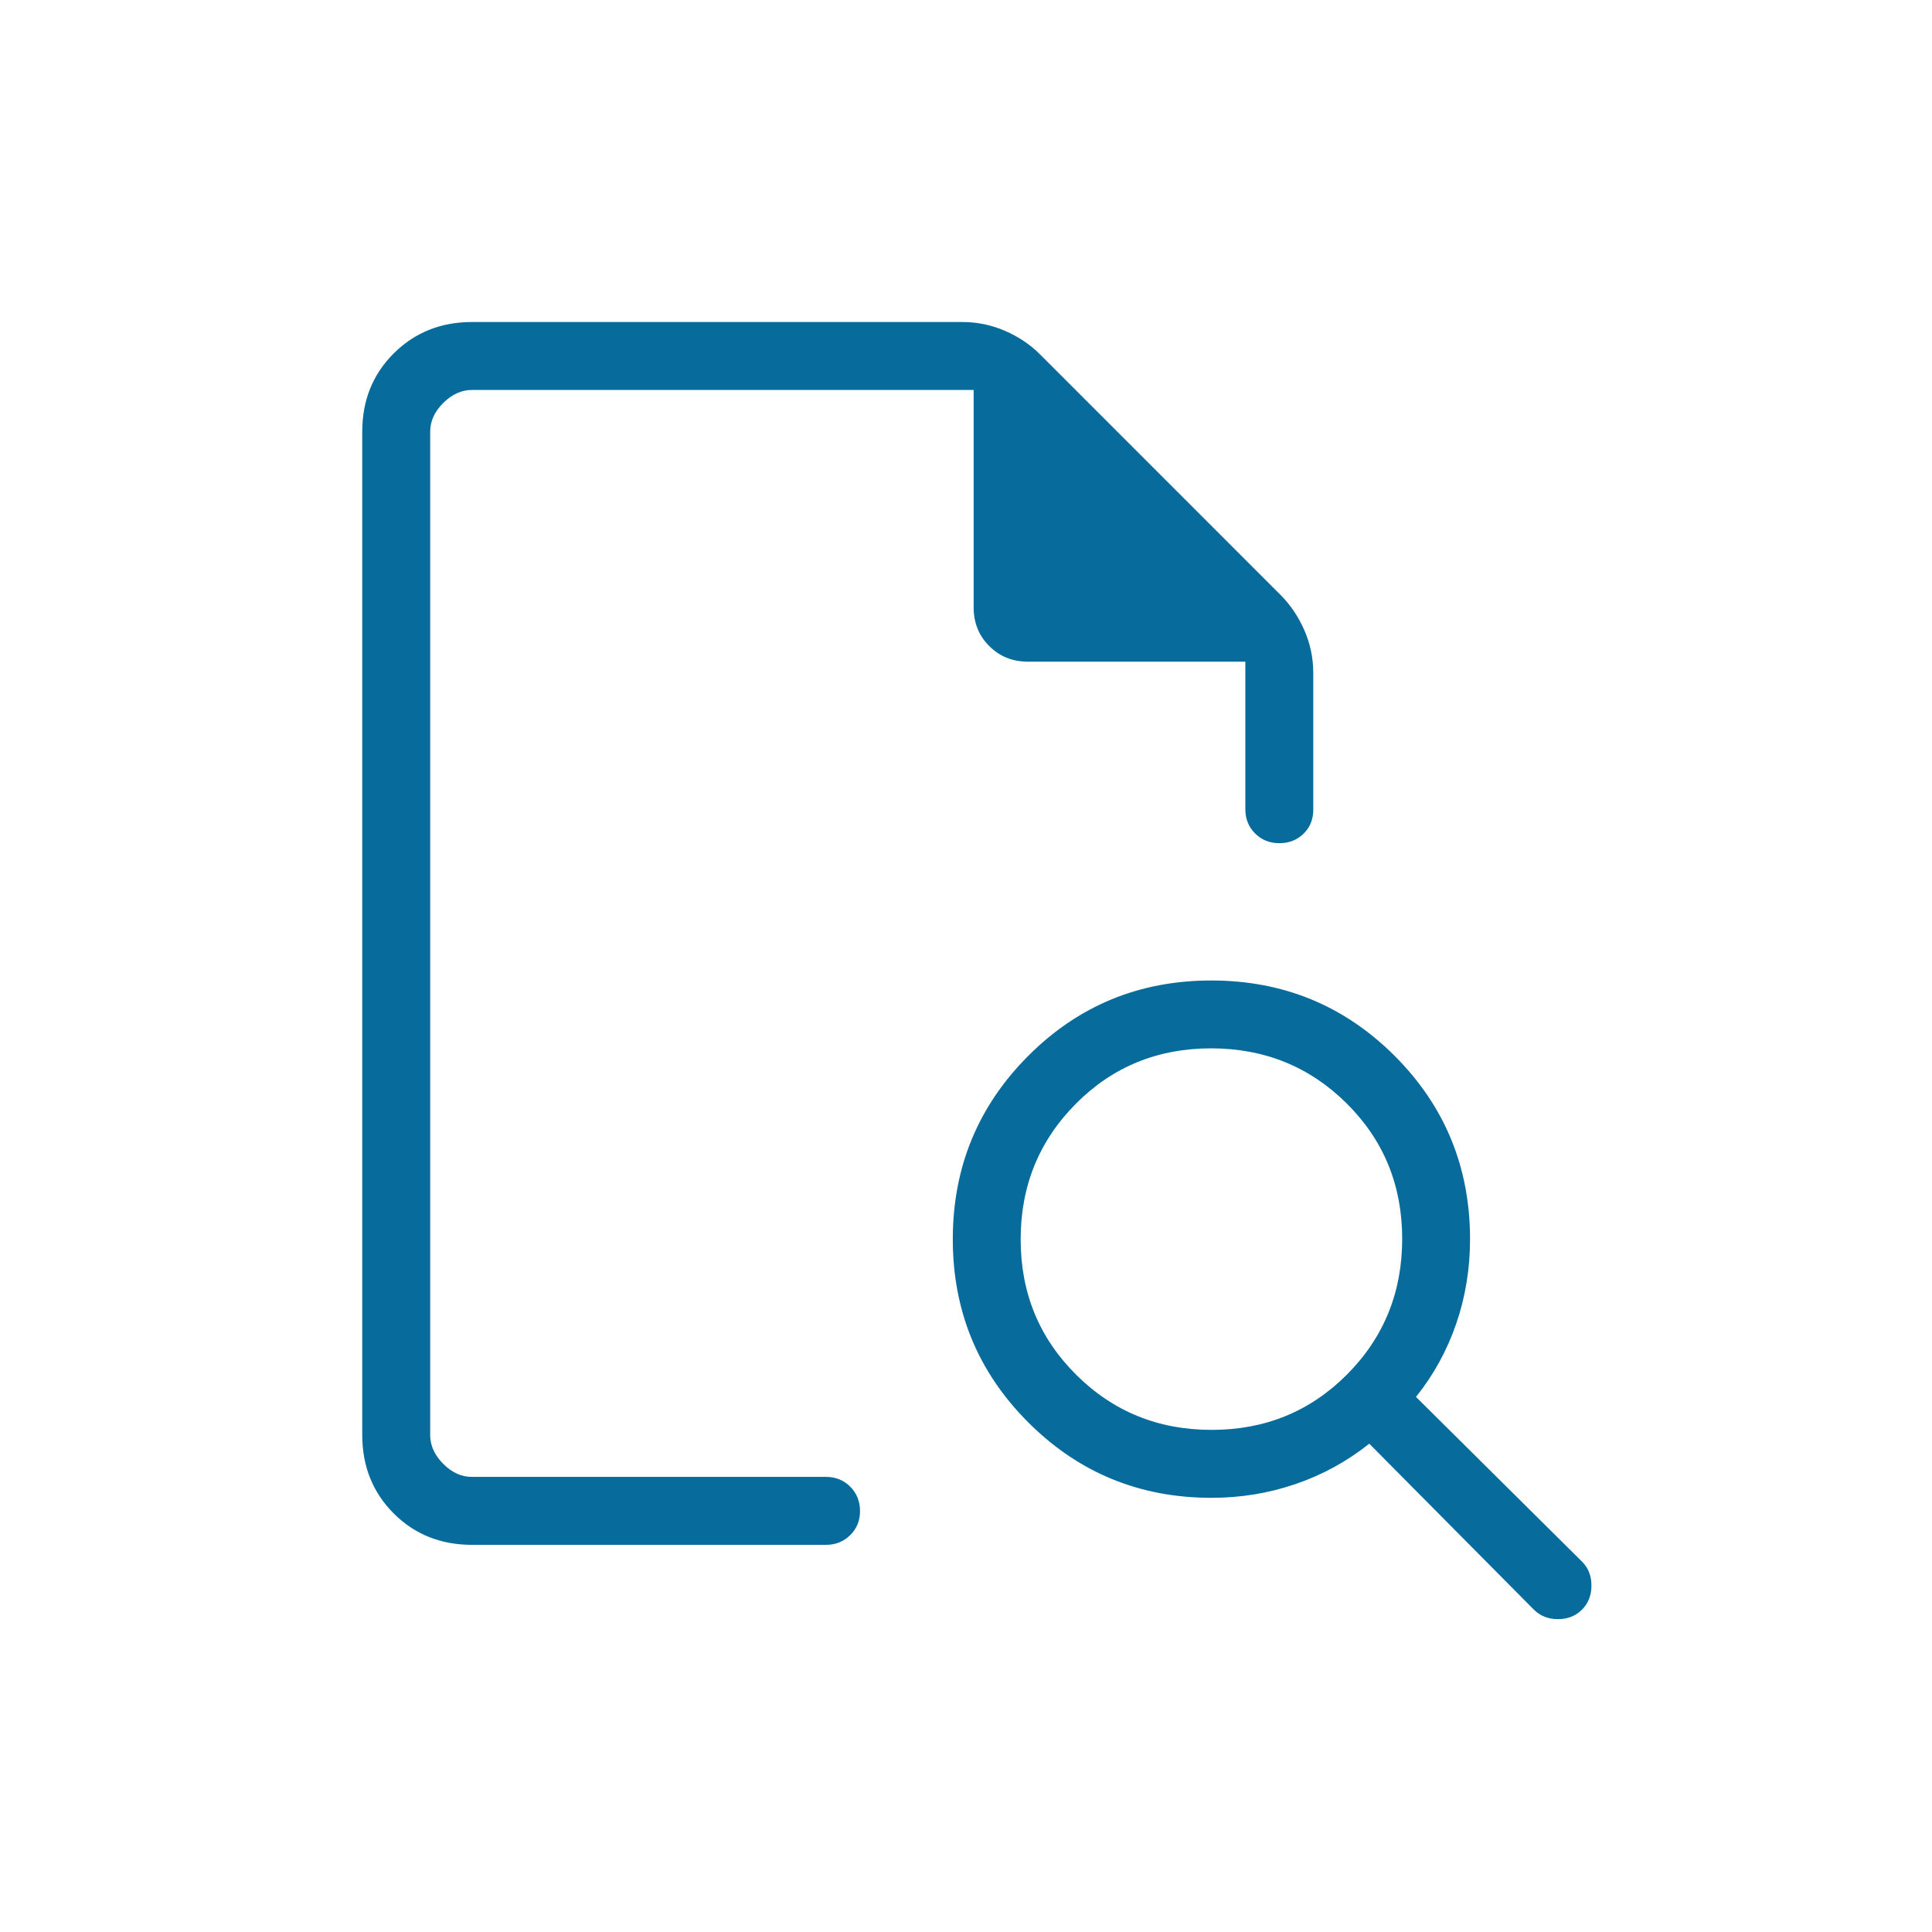 <svg width="48" height="48" viewBox="0 0 48 48" fill="none" xmlns="http://www.w3.org/2000/svg">
<path d="M10.688 9.688V20.377V20.335V36.693V9.688ZM11.727 38.381C10.95 38.381 10.301 38.121 9.781 37.601C9.262 37.081 9.001 36.432 9 35.655V10.726C9 9.949 9.26 9.301 9.781 8.781C10.302 8.262 10.951 8.001 11.727 8H23.902C24.274 8 24.63 8.073 24.968 8.219C25.307 8.366 25.599 8.562 25.843 8.808L31.819 14.785C32.063 15.03 32.259 15.322 32.407 15.659C32.554 15.997 32.628 16.352 32.628 16.726V20.115C32.628 20.357 32.547 20.557 32.385 20.714C32.223 20.872 32.022 20.95 31.782 20.949C31.543 20.948 31.342 20.867 31.181 20.706C31.02 20.545 30.94 20.345 30.94 20.105V16.439H25.539C25.156 16.439 24.836 16.31 24.577 16.051C24.318 15.792 24.189 15.471 24.19 15.089V9.688H11.727C11.468 9.688 11.229 9.796 11.012 10.012C10.795 10.228 10.687 10.466 10.688 10.726V35.655C10.688 35.914 10.796 36.152 11.012 36.369C11.228 36.586 11.466 36.694 11.726 36.693H20.523C20.762 36.693 20.963 36.774 21.124 36.936C21.285 37.098 21.366 37.299 21.367 37.538C21.368 37.778 21.287 37.978 21.124 38.139C20.96 38.3 20.76 38.381 20.523 38.381H11.727ZM30.105 35.525C31.432 35.525 32.553 35.066 33.467 34.148C34.38 33.231 34.837 32.108 34.837 30.779C34.837 29.45 34.378 28.329 33.46 27.417C32.542 26.504 31.419 26.047 30.091 26.046C28.763 26.045 27.642 26.504 26.729 27.423C25.815 28.343 25.358 29.466 25.358 30.792C25.358 32.119 25.817 33.24 26.736 34.154C27.654 35.069 28.777 35.526 30.105 35.525ZM39.305 39.991C39.148 40.148 38.949 40.227 38.707 40.227C38.465 40.227 38.266 40.148 38.108 39.991L34.019 35.868C33.471 36.305 32.863 36.639 32.196 36.868C31.528 37.098 30.829 37.213 30.098 37.213C28.313 37.213 26.796 36.588 25.546 35.338C24.296 34.087 23.671 32.57 23.672 30.786C23.673 29.001 24.298 27.484 25.546 26.233C26.794 24.983 28.311 24.359 30.098 24.36C31.885 24.361 33.402 24.986 34.65 26.233C35.898 27.481 36.522 28.999 36.523 30.786C36.523 31.517 36.409 32.216 36.181 32.883C35.952 33.551 35.619 34.158 35.18 34.706L39.303 38.796C39.461 38.952 39.539 39.151 39.539 39.392C39.539 39.634 39.461 39.833 39.305 39.991Z" fill="#076B9C"/>
</svg>
